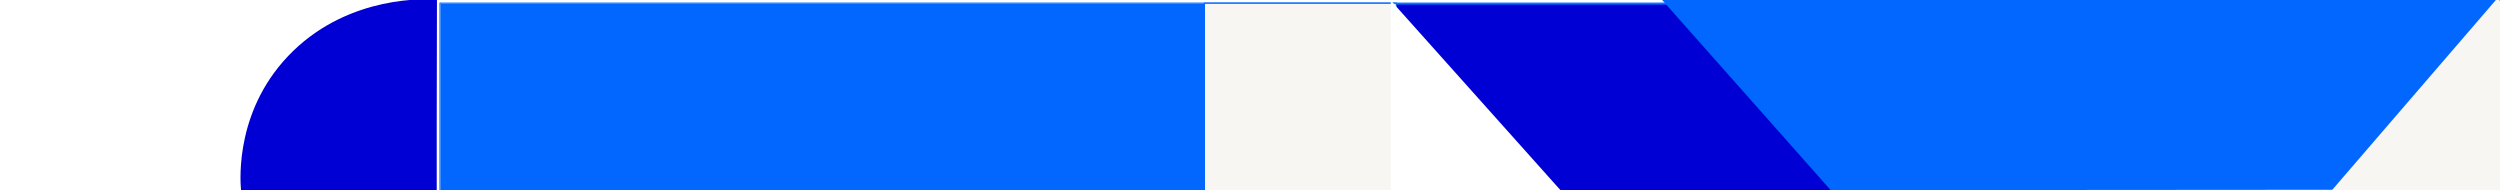 <svg width="1341" height="102" viewBox="0 0 1341 102" fill="none" xmlns="http://www.w3.org/2000/svg">
<g clip-path="url(#clip0_3768_9047)">
<g filter="url(#filter0_d_3768_9047)">
<path d="M233.925 -0.404H1091.27V102H233.925V-0.404Z" fill="#0167FF"/>
<path d="M233.925 -0.702H233.627V-0.404V102V102.298H233.925H1091.27H1091.56V102V-0.404V-0.702H1091.27H233.925Z" stroke="#0167FF" stroke-width="0.595"/>
</g>
<g filter="url(#filter1_d_3768_9047)">
<path d="M745 0H1091V102H745V0Z" fill="#0100D4"/>
<path d="M745 -0.298H744.702V0V102V102.298H745H1091H1091.3V102V0V-0.298H1091H745Z" stroke="#0167FF" stroke-width="0.595"/>
</g>
<g filter="url(#filter2_d_3768_9047)">
<path d="M643.948 -0.404H746.353V102H643.948V-0.404Z" fill="#F8F6F2"/>
<path d="M643.948 -0.702H643.651V-0.404V102V102.298H643.948H746.353H746.651V102V-0.404V-0.702H746.353H643.948Z" stroke="#0167FF" stroke-width="0.595"/>
</g>
<path d="M234.257 101.912L234.258 66.255C234.258 66.255 234.381 22.138 234.381 -0.232C228.628 -0.618 188.16 -2.624 157.237 27.353C126.201 57.44 128.731 95.966 129.287 102L234.257 101.912Z" fill="#0100D4"/>
<path d="M745.986 102.001H745.353H837.04L745.986 0.191V102.001Z" fill="white"/>
<path d="M1341.32 101.733V-0.404H897.33H891.22L981.997 102" fill="#0167FF"/>
<path d="M1250 103L1339 103L1433 103L1339.65 -1L1250 103Z" fill="#F8F6F2"/>
</g>
<defs>
<filter id="filter0_d_3768_9047" x="180.937" y="-53.393" width="968.081" height="213.145" filterUnits="userSpaceOnUse" color-interpolation-filters="sRGB">
<feFlood flood-opacity="0" result="BackgroundImageFix"/>
<feColorMatrix in="SourceAlpha" type="matrix" values="0 0 0 0 0 0 0 0 0 0 0 0 0 0 0 0 0 0 127 0" result="hardAlpha"/>
<feOffset dx="2.381" dy="2.381"/>
<feGaussianBlur stdDeviation="27.387"/>
<feComposite in2="hardAlpha" operator="out"/>
<feColorMatrix type="matrix" values="0 0 0 0 0.851 0 0 0 0 0.851 0 0 0 0 0.851 0 0 0 0.2 0"/>
<feBlend mode="normal" in2="BackgroundImageFix" result="effect1_dropShadow_3768_9047"/>
<feBlend mode="normal" in="SourceGraphic" in2="effect1_dropShadow_3768_9047" result="shape"/>
</filter>
<filter id="filter1_d_3768_9047" x="692.012" y="-52.989" width="456.74" height="212.74" filterUnits="userSpaceOnUse" color-interpolation-filters="sRGB">
<feFlood flood-opacity="0" result="BackgroundImageFix"/>
<feColorMatrix in="SourceAlpha" type="matrix" values="0 0 0 0 0 0 0 0 0 0 0 0 0 0 0 0 0 0 127 0" result="hardAlpha"/>
<feOffset dx="2.381" dy="2.381"/>
<feGaussianBlur stdDeviation="27.387"/>
<feComposite in2="hardAlpha" operator="out"/>
<feColorMatrix type="matrix" values="0 0 0 0 0.851 0 0 0 0 0.851 0 0 0 0 0.851 0 0 0 0.2 0"/>
<feBlend mode="normal" in2="BackgroundImageFix" result="effect1_dropShadow_3768_9047"/>
<feBlend mode="normal" in="SourceGraphic" in2="effect1_dropShadow_3768_9047" result="shape"/>
</filter>
<filter id="filter2_d_3768_9047" x="590.96" y="-53.393" width="213.144" height="213.145" filterUnits="userSpaceOnUse" color-interpolation-filters="sRGB">
<feFlood flood-opacity="0" result="BackgroundImageFix"/>
<feColorMatrix in="SourceAlpha" type="matrix" values="0 0 0 0 0 0 0 0 0 0 0 0 0 0 0 0 0 0 127 0" result="hardAlpha"/>
<feOffset dx="2.381" dy="2.381"/>
<feGaussianBlur stdDeviation="27.387"/>
<feComposite in2="hardAlpha" operator="out"/>
<feColorMatrix type="matrix" values="0 0 0 0 0.851 0 0 0 0 0.851 0 0 0 0 0.851 0 0 0 0.2 0"/>
<feBlend mode="normal" in2="BackgroundImageFix" result="effect1_dropShadow_3768_9047"/>
<feBlend mode="normal" in="SourceGraphic" in2="effect1_dropShadow_3768_9047" result="shape"/>
</filter>
<clipPath id="clip0_3768_9047">
<rect width="1341" height="102" fill="white"/>
</clipPath>
</defs>
</svg>
